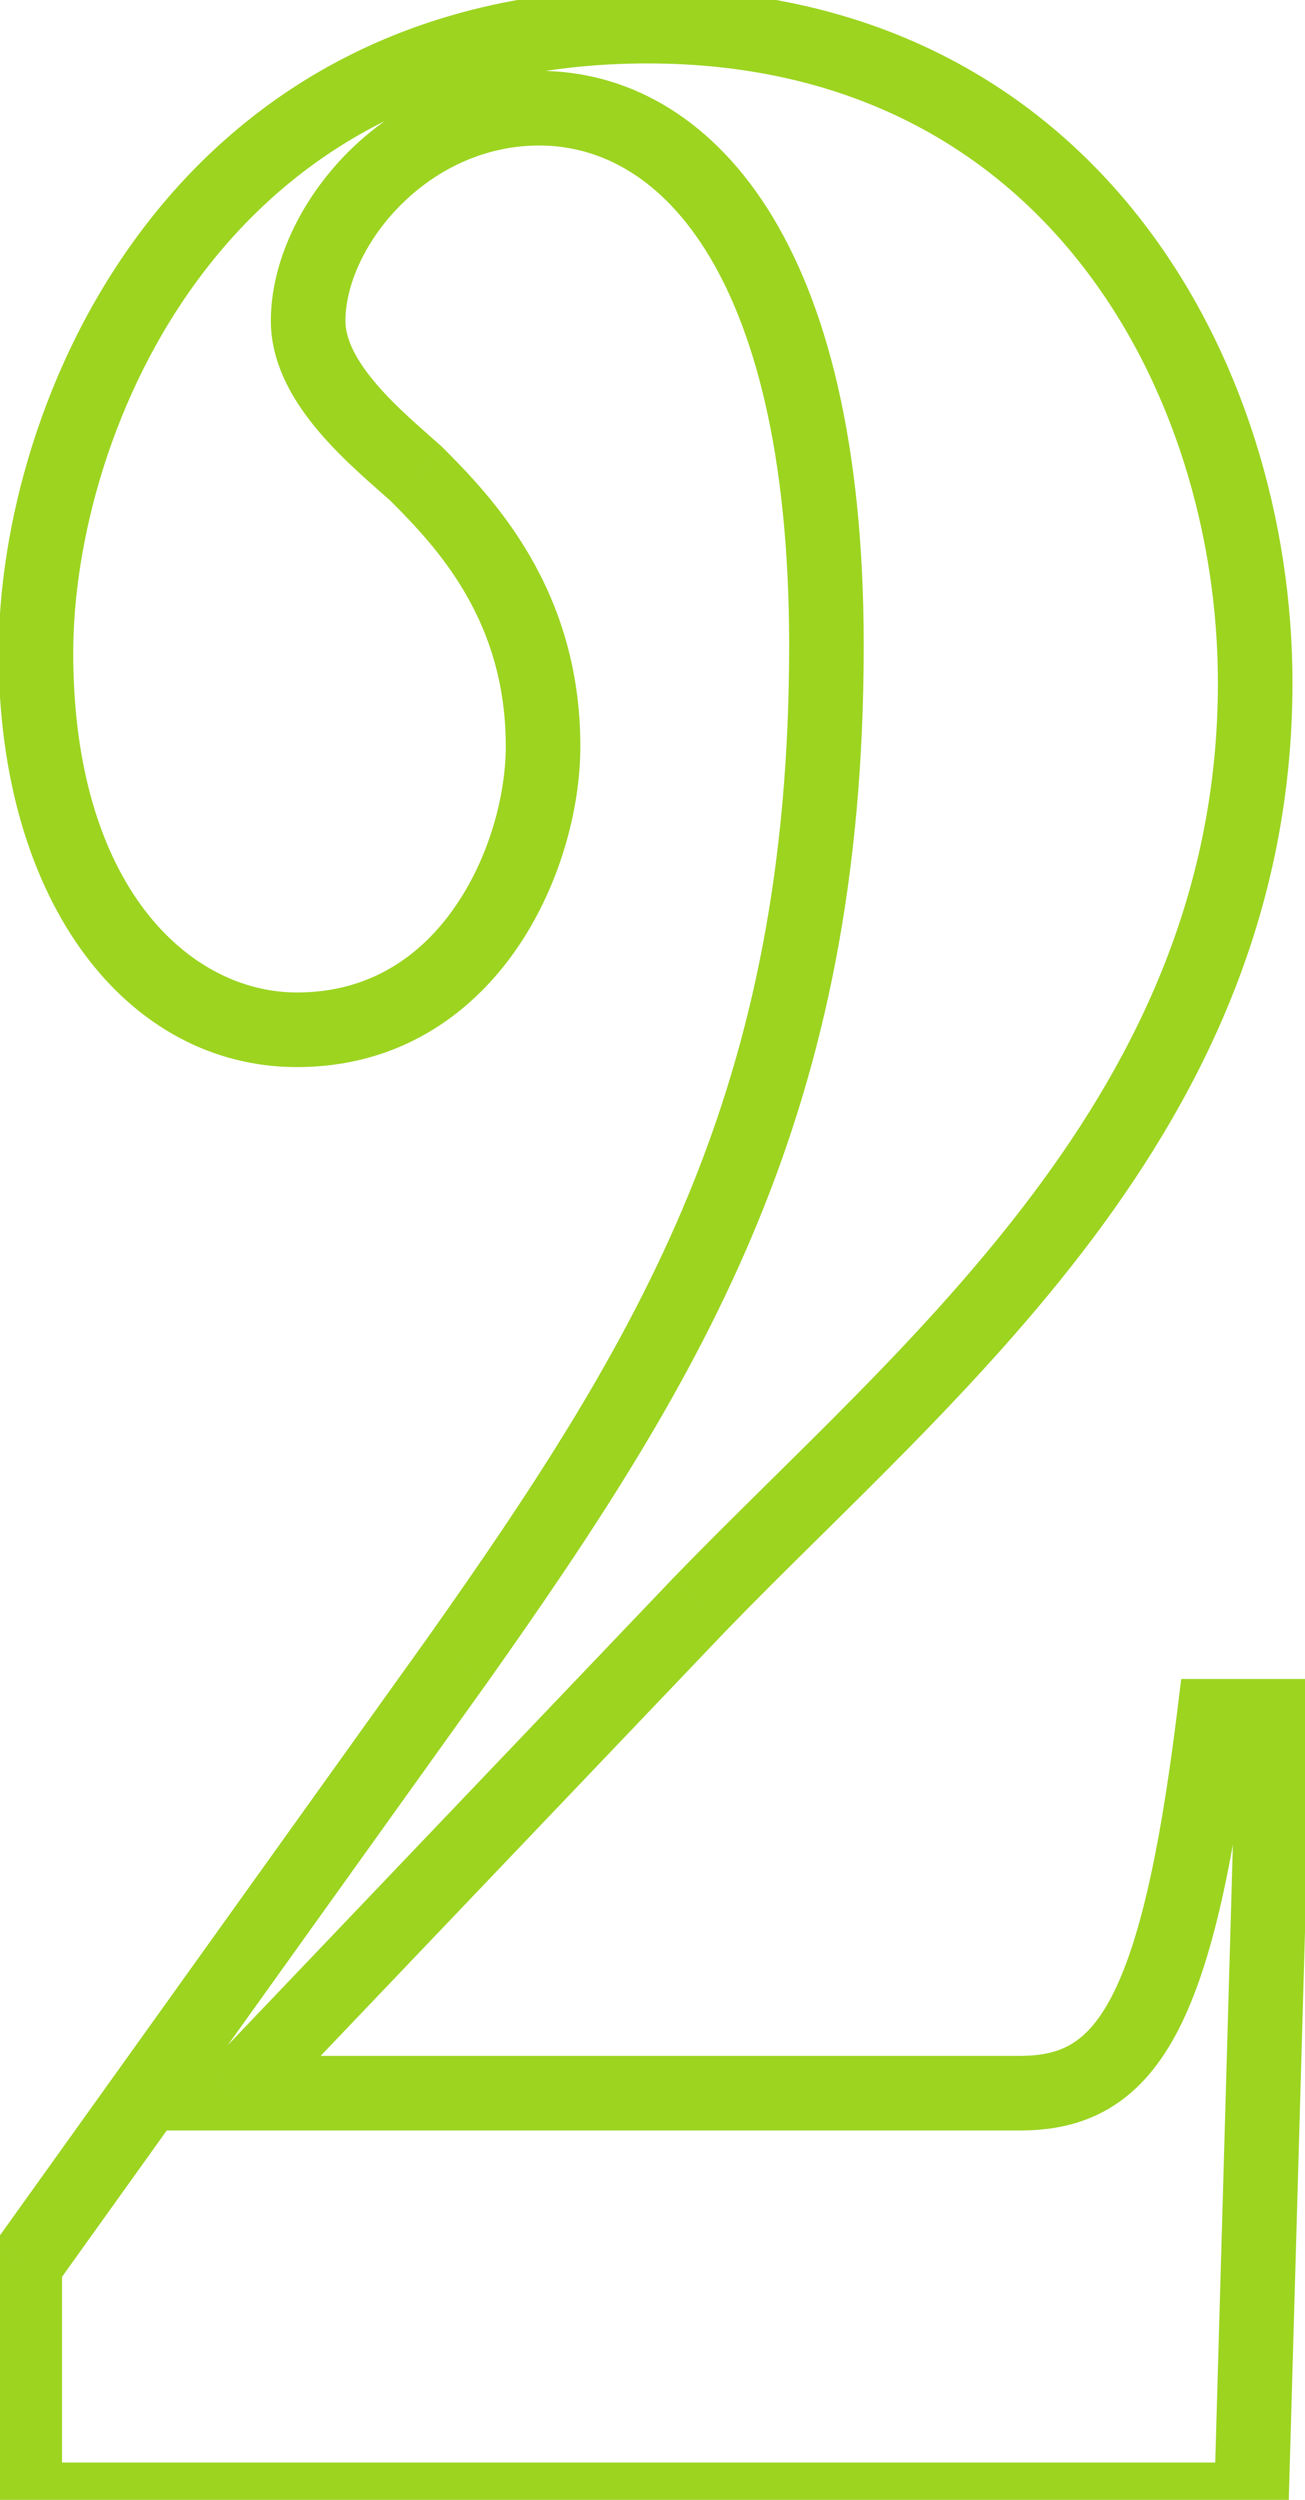 <?xml version="1.0" encoding="UTF-8"?> <svg xmlns="http://www.w3.org/2000/svg" width="35" height="67" viewBox="0 0 35 67" fill="none"> <path d="M33.565 67V68H34.536L34.564 67.029L33.565 67ZM34.164 46L35.164 46.029L35.193 45H34.164V46ZM32.565 46V45H31.68L31.572 45.877L32.565 46ZM6.264 56.1L5.541 55.41L3.928 57.1H6.264V56.1ZM18.765 43L18.046 42.304L18.041 42.31L18.765 43ZM11.165 12.7L11.872 11.993L11.853 11.974L11.833 11.957L11.165 12.7ZM12.264 44.5L13.078 45.082L13.081 45.078L12.264 44.5ZM0.664 60.7L-0.149 60.118L-0.336 60.379V60.7H0.664ZM0.664 67H-0.336V68H0.664V67ZM34.564 67.029L35.164 46.029L33.165 45.971L32.565 66.971L34.564 67.029ZM34.164 45H32.565V47H34.164V45ZM31.572 45.877C31.072 49.928 30.486 52.28 29.762 53.609C29.413 54.247 29.06 54.596 28.715 54.796C28.37 54.997 27.945 55.1 27.364 55.1V57.1C28.184 57.1 28.984 56.953 29.72 56.526C30.456 56.098 31.041 55.44 31.517 54.566C32.443 52.87 33.057 50.172 33.557 46.123L31.572 45.877ZM27.364 55.1H6.264V57.1H27.364V55.1ZM6.988 56.79L19.488 43.69L18.041 42.31L5.541 55.41L6.988 56.79ZM19.483 43.696C22.46 40.62 26.289 37.217 29.302 33.2C32.349 29.137 34.664 24.331 34.664 18.3H32.664C32.664 23.769 30.58 28.163 27.702 32C24.79 35.883 21.169 39.08 18.046 42.304L19.483 43.696ZM34.664 18.3C34.664 14.014 33.361 9.386 30.537 5.806C27.689 2.196 23.327 -0.3 17.364 -0.3V1.7C22.701 1.7 26.49 3.904 28.967 7.044C31.468 10.214 32.664 14.386 32.664 18.3H34.664ZM17.364 -0.3C10.981 -0.3 6.594 2.488 3.83 6.133C1.096 9.739 -0.036 14.157 -0.036 17.5H1.964C1.964 14.543 2.983 10.561 5.424 7.342C7.835 4.162 11.648 1.7 17.364 1.7V-0.3ZM-0.036 17.5C-0.036 24.269 3.466 28.6 7.964 28.6V26.6C5.063 26.6 1.964 23.731 1.964 17.5H-0.036ZM7.964 28.6C10.65 28.6 12.582 27.238 13.807 25.501C15.01 23.794 15.565 21.689 15.565 20H13.565C13.565 21.311 13.119 23.006 12.172 24.349C11.247 25.662 9.879 26.6 7.964 26.6V28.6ZM15.565 20C15.565 15.775 13.203 13.325 11.872 11.993L10.457 13.407C11.726 14.675 13.565 16.625 13.565 20H15.565ZM11.833 11.957C11.291 11.469 10.643 10.935 10.099 10.299C9.546 9.654 9.264 9.086 9.264 8.6H7.264C7.264 9.814 7.933 10.846 8.58 11.601C9.235 12.365 10.037 13.031 10.495 13.443L11.833 11.957ZM9.264 8.6C9.264 7.67 9.766 6.486 10.726 5.516C11.668 4.562 12.972 3.9 14.464 3.9V1.9C12.357 1.9 10.561 2.838 9.303 4.109C8.063 5.364 7.264 7.03 7.264 8.6H9.264ZM14.464 3.9C15.987 3.9 17.61 4.644 18.896 6.662C20.205 8.716 21.165 12.103 21.165 17.3H23.165C23.165 11.897 22.174 8.084 20.583 5.588C18.969 3.056 16.741 1.9 14.464 1.9V3.9ZM21.165 17.3C21.165 29.192 17.204 35.785 11.448 43.922L13.081 45.078C18.925 36.815 23.165 29.808 23.165 17.3H21.165ZM11.451 43.918L-0.149 60.118L1.478 61.282L13.078 45.082L11.451 43.918ZM-0.336 60.7V67H1.664V60.7H-0.336ZM0.664 68H33.565V66H0.664V68Z" fill="#9CD420"></path> </svg> 